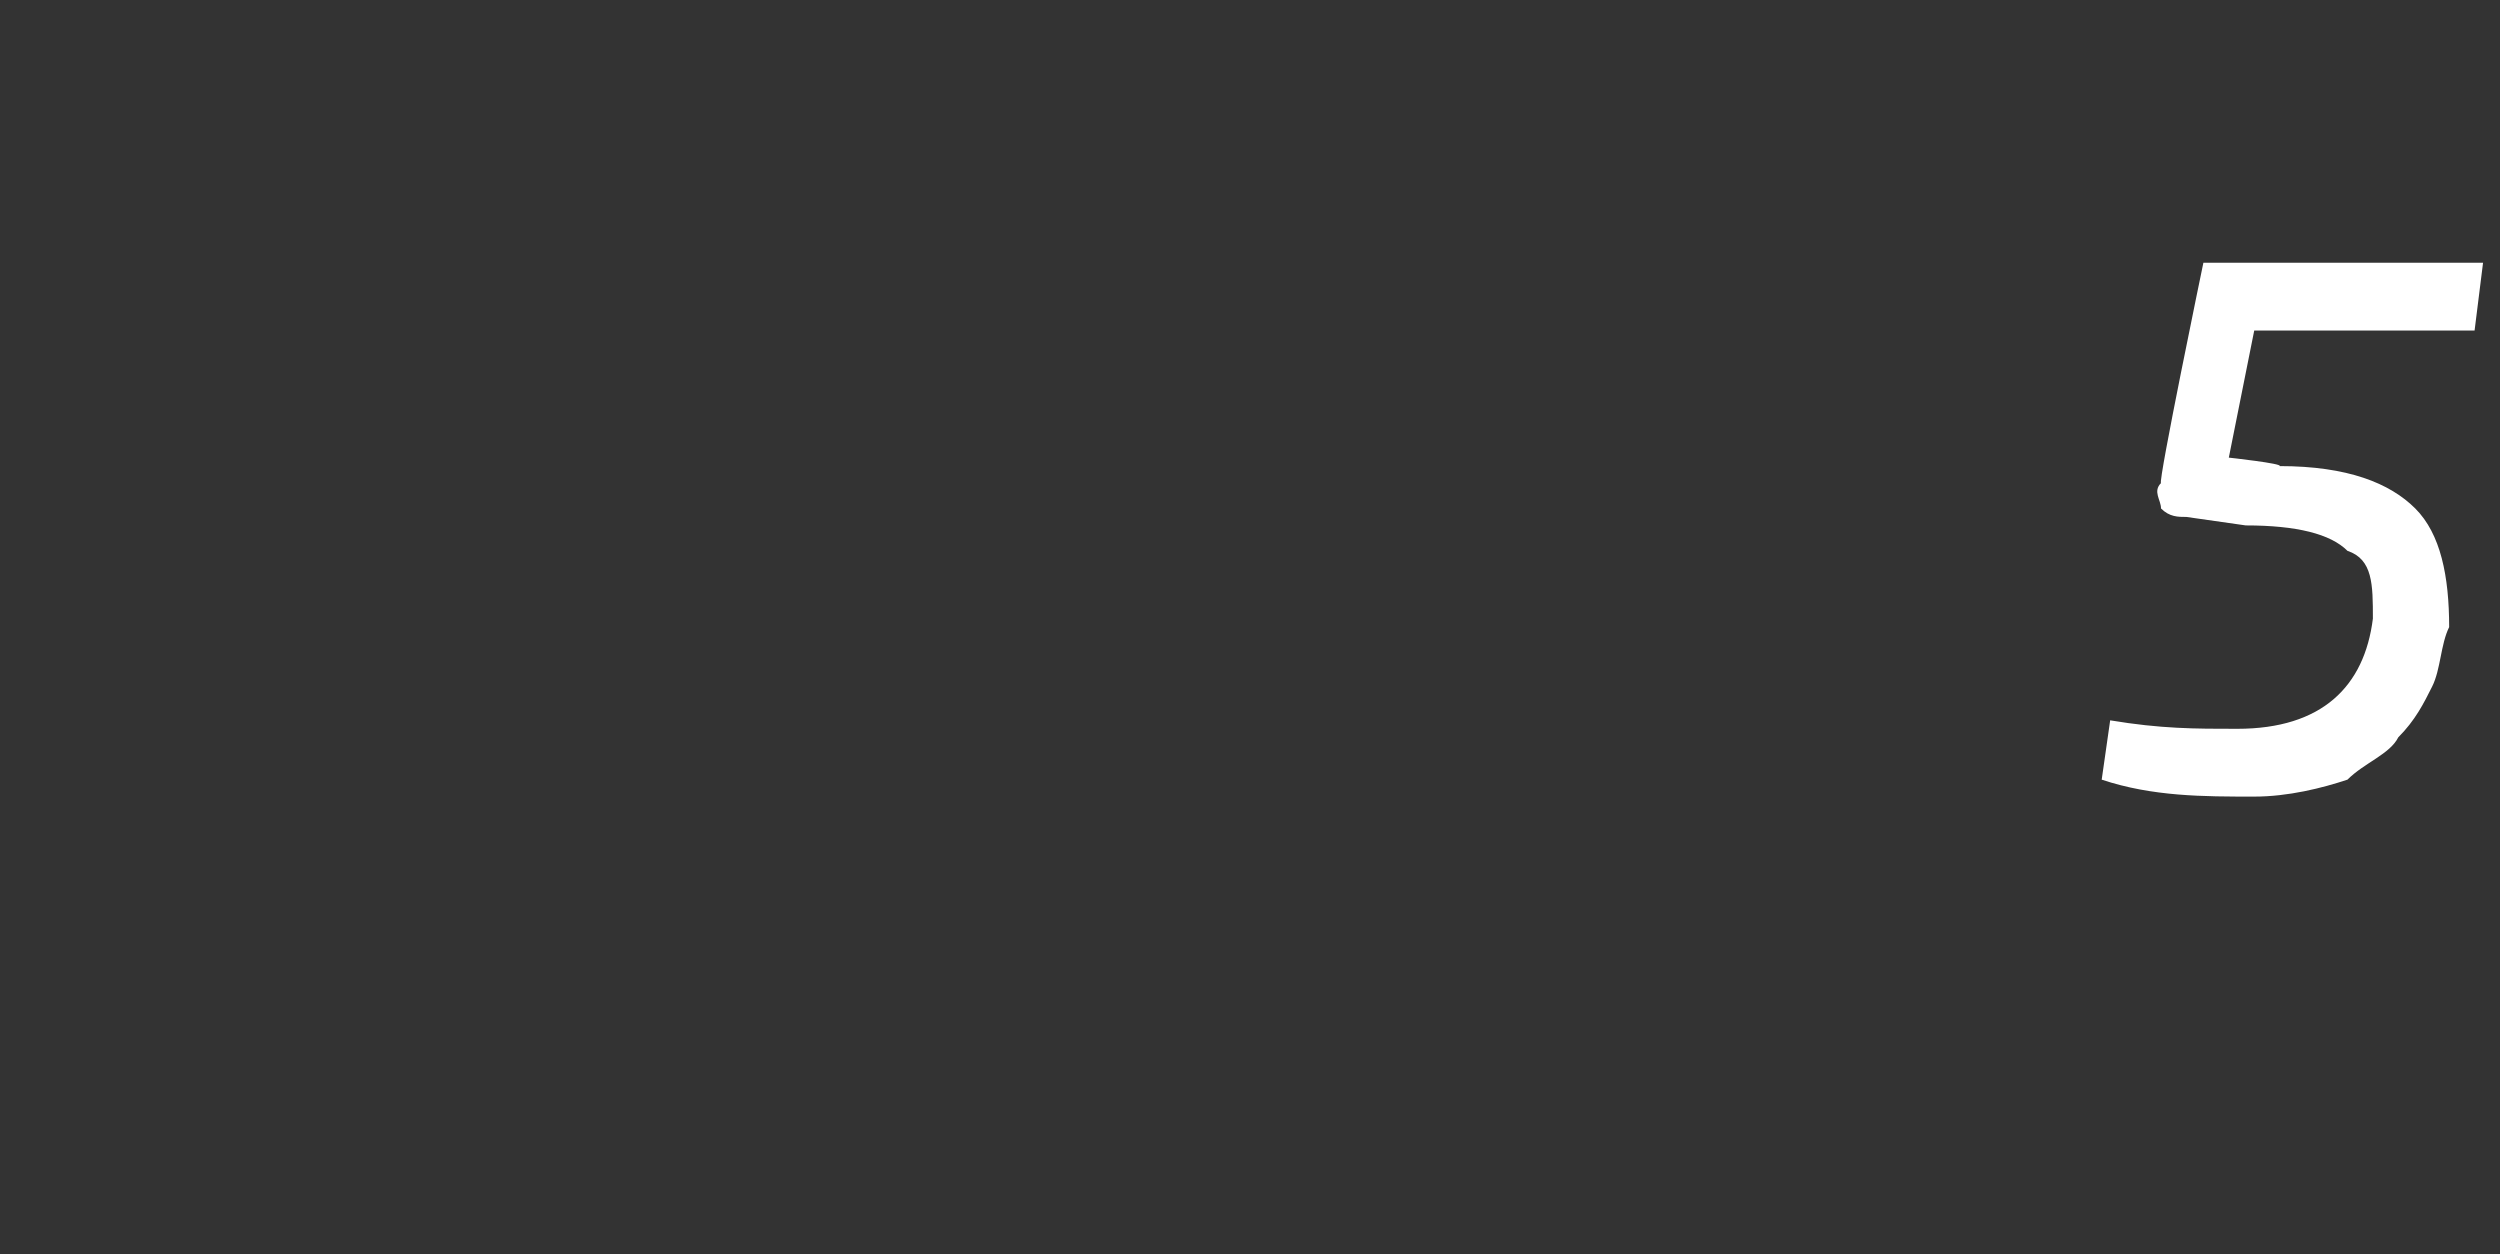 <?xml version="1.0" standalone="no"?><!DOCTYPE svg PUBLIC "-//W3C//DTD SVG 1.1//EN" "http://www.w3.org/Graphics/SVG/1.1/DTD/svg11.dtd"><svg xmlns="http://www.w3.org/2000/svg" version="1.1" width="29.5px" height="14.8px" viewBox="0 -3 29.5 14.8" style="top:-3px"><rect x="0" y="-3" width="29.5" height="14.8" fill="#333333" stroke="none"/><desc>5</desc><defs/><g id="Polygon2610"><path d="m29.2.9l-2.6 0l-.3 1.5c0 0 .64.07.6.1c.8 0 1.3.2 1.6.5c.3.3.4.8.4 1.4c-.1.2-.1.5-.2.7c-.1.2-.2.4-.4.6c-.1.2-.4.3-.6.5c-.3.1-.7.2-1.1.2c-.6 0-1.2 0-1.8-.2c0 0 .1-.7.1-.7c.6.1 1 .1 1.5.1c1 0 1.5-.5 1.6-1.3c0-.4 0-.7-.3-.8c-.2-.2-.6-.3-1.2-.3c0 0-.7-.1-.7-.1c-.1 0-.2 0-.3-.1c0-.1-.1-.2 0-.3c-.04 0 .5-2.6.5-2.6l3.3 0l-.1.8z" stroke="none" fill="#fff"/></g></svg>